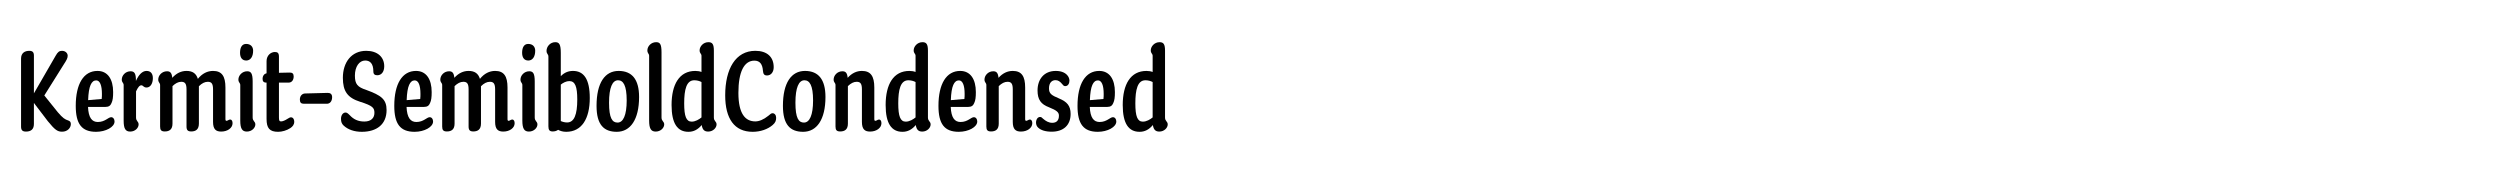 <?xml version="1.0" encoding="UTF-8"?>
<svg id="Layer_1" xmlns="http://www.w3.org/2000/svg" version="1.1" viewBox="0 0 2225 164">
  <!-- Generator: Adobe Illustrator 29.4.0, SVG Export Plug-In . SVG Version: 2.1.0 Build 152)  -->
  <g>
    <path d="M30.183,49.394v33.697l19.345-33.489c1.872-3.328,3.224-4.368,5.616-4.368,3.12,0,5.096,2.08,5.096,4.368,0,2.08-.936,3.848-3.328,7.488l-17.473,27.873,11.96,14.872c4.576,5.305,6.136,6.345,9.568,7.488,1.456.521,2.08,1.457,2.08,3.121,0,3.224-2.808,6.76-7.8,6.76-4.056,0-6.344-1.561-12.688-9.36l-12.376-16.225v18.721c0,4.992-2.912,6.761-7.072,6.761-3.224,0-4.368-1.353-4.368-4.473v-60.426c0-5.096,3.328-6.968,7.384-6.968,2.808,0,4.056,1.248,4.056,4.16Z"/>
    <path d="M78.333,95.156c.416,9.672,3.536,13.416,8.736,13.416,6.448,0,9.256-4.264,11.856-4.264,1.768,0,3.016,1.561,3.016,3.848,0,4.889-7.8,9.152-16.433,9.152-12.792,0-18.097-6.968-18.097-23.088,0-19.657,7.072-31.098,19.345-31.098,9.048,0,13.937,7.28,13.937,18.824,0,4.473-.312,7.385-1.456,9.777-.936,2.287-2.392,3.432-5.408,3.432h-15.497ZM78.438,89.124l12.064-1.04c.208-1.664.208-3.016.208-4.473,0-7.696-1.768-12.064-5.096-12.064-4.16,0-6.76,4.888-7.176,17.577Z"/>
    <path d="M116.188,63.435c3.432,0,4.888,1.872,4.784,8.632,2.392-5.408,5.616-8.944,9.464-8.944,3.744,0,5.616,2.496,5.616,6.448,0,4.888-2.288,8.32-5.616,8.32-2.704,0-3.016-1.976-4.576-1.976-1.664,0-3.016,1.664-4.784,5.408v23.297c0,3.328,2.288,3.328,2.288,6.136,0,3.017-3.016,6.345-7.488,6.345-4.264,0-5.824-2.705-5.824-9.777v-31.617c0-2.08-1.664-2.184-1.664-4.888,0-3.64,3.224-7.384,7.8-7.384Z"/>
    <path d="M148.634,63.435c2.808,0,4.264,1.352,4.68,5.824,3.744-4.16,8.008-6.136,12.688-6.136,5.408,0,8.632,2.288,10.088,7.072,3.848-4.784,8.528-7.072,13.521-7.072,7.8,0,11.024,4.68,11.024,14.769v27.873c0,1.353.208,1.769,1.04,1.769s1.976-1.145,3.12-1.145c1.56,0,2.184,1.456,2.184,3.328,0,4.16-4.472,7.385-10.088,7.385-4.68,0-7.28-1.977-7.28-8.633v-28.913c0-5.096-1.352-6.76-4.68-6.76-2.704,0-5.304,1.352-7.904,3.952v33.177c0,5.304-2.808,7.072-6.864,7.072-3.016,0-4.16-1.248-4.16-4.368v-33.073c0-5.096-1.352-6.76-4.68-6.76-2.704,0-5.2,1.352-7.8,3.848v33.386c0,5.199-2.808,6.968-6.864,6.968-3.12,0-4.16-1.248-4.16-4.368v-36.921c0-2.08-1.664-2.184-1.664-4.888,0-3.64,3.224-7.384,7.8-7.384Z"/>
    <path d="M219.977,63.435c3.432,0,4.888,1.872,4.888,9.152v32.034c0,3.328,2.392,3.328,2.392,6.136,0,3.017-3.12,6.345-7.592,6.345-4.16,0-5.824-2.705-5.824-9.777v-31.617c0-2.08-1.664-2.184-1.664-4.888,0-3.64,3.328-7.384,7.8-7.384ZM219.041,39.098c4.056,0,6.24,2.496,6.24,6.032,0,5.408-2.392,8.736-6.136,8.736-3.432,0-5.512-2.392-5.512-6.864,0-4.992,1.872-7.904,5.408-7.904Z"/>
    <path d="M237.24,65.203v-10.816c0-5.096,3.848-8.112,7.384-8.112,2.496,0,3.64.936,3.64,4.264v14.249l9.464-.208c2.496-.104,3.64,1.04,3.64,3.432,0,3.224-1.664,5.512-4.472,5.512h-8.632v30.993c0,2.808.416,3.536,1.872,3.536,1.56,0,3.64-.936,5.72-2.288,1.456-.937,2.288-1.353,3.12-1.353,1.768,0,2.912,1.664,2.912,3.849,0,2.704-1.456,4.368-3.432,5.72-3.328,2.185-7.488,3.328-10.92,3.328-7.592,0-10.296-3.224-10.296-11.439v-32.346h-.208c-2.496,0-3.328-1.248-3.328-3.328,0-2.808,1.56-4.576,3.536-4.992Z"/>
    <path d="M271.455,83.195l20.281-.52c2.392,0,3.848,1.145,3.848,3.848,0,3.537-1.872,5.824-4.68,5.824h-20.489c-2.496,0-3.536-1.144-3.536-3.744,0-3.328,2.08-5.304,4.576-5.408Z"/>
    <path d="M332.295,63.643c0-7.176-3.016-9.776-7.28-9.776-5.304,0-9.152,5.512-9.152,13.417,0,7.592,2.288,10.192,10.192,12.792,13.104,4.784,17.993,8.216,17.993,17.889,0,12.688-8.736,19.344-22.049,19.344-6.552,0-12.168-1.871-16.121-5.512-1.56-1.456-2.392-3.12-2.392-6.032,0-3.12,1.664-5.616,4.056-5.616,1.248,0,2.184.832,3.952,2.6,3.224,3.433,7.176,5.408,12.792,5.408,6.24,0,8.944-3.432,8.944-7.695,0-4.473-1.456-6.345-12.688-9.881s-15.393-9.36-15.393-21.321c0-13.625,7.488-24.025,20.801-24.025,9.984,0,16.017,5.512,16.017,13.729,0,5.096-2.6,8.008-6.136,8.008-2.184,0-3.536-.832-3.536-3.328Z"/>
    <path d="M361.829,95.156c.416,9.672,3.536,13.416,8.736,13.416,6.448,0,9.256-4.264,11.856-4.264,1.768,0,3.016,1.561,3.016,3.848,0,4.889-7.8,9.152-16.433,9.152-12.792,0-18.097-6.968-18.097-23.088,0-19.657,7.072-31.098,19.345-31.098,9.048,0,13.937,7.28,13.937,18.824,0,4.473-.312,7.385-1.456,9.777-.936,2.287-2.392,3.432-5.408,3.432h-15.497ZM361.933,89.124l12.064-1.04c.208-1.664.208-3.016.208-4.473,0-7.696-1.768-12.064-5.096-12.064-4.16,0-6.76,4.888-7.176,17.577Z"/>
    <path d="M399.684,63.435c2.808,0,4.264,1.352,4.68,5.824,3.744-4.16,8.008-6.136,12.688-6.136,5.408,0,8.632,2.288,10.088,7.072,3.848-4.784,8.528-7.072,13.521-7.072,7.8,0,11.024,4.68,11.024,14.769v27.873c0,1.353.208,1.769,1.04,1.769s1.976-1.145,3.12-1.145c1.56,0,2.184,1.456,2.184,3.328,0,4.16-4.472,7.385-10.088,7.385-4.68,0-7.28-1.977-7.28-8.633v-28.913c0-5.096-1.352-6.76-4.68-6.76-2.704,0-5.304,1.352-7.904,3.952v33.177c0,5.304-2.808,7.072-6.864,7.072-3.016,0-4.16-1.248-4.16-4.368v-33.073c0-5.096-1.352-6.76-4.68-6.76-2.704,0-5.2,1.352-7.8,3.848v33.386c0,5.199-2.808,6.968-6.864,6.968-3.12,0-4.16-1.248-4.16-4.368v-36.921c0-2.08-1.664-2.184-1.664-4.888,0-3.64,3.224-7.384,7.8-7.384Z"/>
    <path d="M471.027,63.435c3.432,0,4.888,1.872,4.888,9.152v32.034c0,3.328,2.392,3.328,2.392,6.136,0,3.017-3.12,6.345-7.592,6.345-4.16,0-5.824-2.705-5.824-9.777v-31.617c0-2.08-1.664-2.184-1.664-4.888,0-3.64,3.328-7.384,7.8-7.384ZM470.091,39.098c4.056,0,6.24,2.496,6.24,6.032,0,5.408-2.392,8.736-6.136,8.736-3.432,0-5.512-2.392-5.512-6.864,0-4.992,1.872-7.904,5.408-7.904Z"/>
    <path d="M494.217,37.538c3.432,0,4.888,1.872,4.888,9.568v20.697c3.12-3.224,6.76-4.68,10.816-4.68,9.672,0,14.977,7.28,14.977,24.129,0,18.305-7.072,30.057-21.009,30.057-2.912,0-5.2-.728-7.176-1.768-1.248.936-2.808,1.456-4.784,1.456-2.808,0-3.848-1.248-3.848-4.576v-61.986c0-2.392-1.664-2.288-1.664-5.2,0-3.744,3.224-7.696,7.8-7.696ZM499.105,75.291v32.449c1.664.729,3.536,1.248,5.616,1.248,6.344,0,9.048-7.072,9.048-20.385,0-11.752-1.976-16.432-7.072-16.432-2.704,0-5.512,1.456-7.592,3.12Z"/>
    <path d="M548.921,117.308c-11.544,0-17.993-6.344-17.993-23.088,0-20.593,7.488-31.098,19.657-31.098h.208c11.648.104,17.993,7.488,17.993,23.193,0,20.176-7.8,30.992-19.865,30.992ZM549.649,109.092c4.992,0,8.112-6.552,8.112-19.657,0-13.624-3.12-17.992-7.696-17.992-4.992,0-8.008,6.448-8.008,19.969,0,13.937,2.912,17.681,7.592,17.681Z"/>
    <path d="M583.968,37.538c3.432,0,4.784,1.768,4.784,9.048v58.035c0,3.328,2.392,3.328,2.392,6.136,0,3.017-3.12,6.345-7.592,6.345-4.16,0-5.824-2.705-5.824-9.777v-57.618c0-2.08-1.56-2.08-1.56-4.888,0-3.536,3.224-7.28,7.8-7.28Z"/>
    <path d="M630.456,37.538c3.536,0,4.888,1.768,4.888,7.592v59.491c0,3.328,2.392,3.328,2.392,6.136,0,3.017-3.12,6.345-7.488,6.345-3.328,0-5.096-1.664-5.72-5.824-3.536,4.16-7.28,6.031-11.856,6.031-9.672,0-14.977-7.279-14.977-23.816,0-18.513,6.968-30.369,21.113-30.369,2.08,0,3.952.312,5.512.936v-14.353c0-2.08-1.664-2.08-1.664-4.888,0-3.536,3.328-7.28,7.8-7.28ZM615.583,108.26c3.328,0,6.552-1.976,8.736-3.744v-31.513c-1.768-.936-3.952-1.56-6.448-1.56-6.968,0-8.944,8.32-8.944,20.593,0,11.544,1.872,16.225,6.656,16.225Z"/>
    <path d="M679.022,63.019c-.416-5.72-2.6-9.048-7.592-9.048-9.256,0-14.249,10.088-14.249,28.705s6.136,25.377,15.081,25.377c3.328,0,7.28-1.561,11.544-4.992,1.872-1.664,2.704-2.288,3.744-2.288,1.872,0,3.224,1.664,3.224,4.056,0,2.289-.52,4.265-3.12,6.449-4.368,3.744-10.816,6.031-17.785,6.031-16.225,0-24.441-11.648-24.441-32.449,0-23.608,9.256-39.625,26.833-39.625,10.504,0,16.329,5.512,16.329,14.561,0,4.368-2.392,7.384-6.032,7.384-2.08,0-3.328-1.04-3.536-4.16Z"/>
    <path d="M714.798,117.308c-11.544,0-17.993-6.344-17.993-23.088,0-20.593,7.488-31.098,19.657-31.098h.208c11.648.104,17.993,7.488,17.993,23.193,0,20.176-7.8,30.992-19.865,30.992ZM715.526,109.092c4.992,0,8.112-6.552,8.112-19.657,0-13.624-3.12-17.992-7.696-17.992-4.992,0-8.008,6.448-8.008,19.969,0,13.937,2.912,17.681,7.592,17.681Z"/>
    <path d="M749.741,63.435c2.808,0,4.264,1.352,4.68,5.824,3.744-4.16,8.008-6.136,12.688-6.136,7.8,0,11.024,4.68,11.024,14.769v27.873c0,1.353.208,1.769,1.04,1.769s1.976-1.145,3.12-1.145c1.56,0,2.184,1.456,2.184,3.328,0,4.16-4.472,7.385-10.088,7.385-4.68,0-7.28-1.977-7.28-8.633v-28.913c0-5.096-1.352-6.76-4.68-6.76-2.704,0-5.2,1.352-7.8,3.848v33.386c0,5.199-2.808,6.968-6.864,6.968-3.12,0-4.16-1.248-4.16-4.368v-36.921c0-2.08-1.664-2.184-1.664-4.888,0-3.64,3.224-7.384,7.8-7.384Z"/>
    <path d="M820.979,37.538c3.536,0,4.888,1.768,4.888,7.592v59.491c0,3.328,2.392,3.328,2.392,6.136,0,3.017-3.12,6.345-7.488,6.345-3.328,0-5.096-1.664-5.72-5.824-3.536,4.16-7.28,6.031-11.856,6.031-9.672,0-14.977-7.279-14.977-23.816,0-18.513,6.968-30.369,21.113-30.369,2.08,0,3.952.312,5.512.936v-14.353c0-2.08-1.664-2.08-1.664-4.888,0-3.536,3.328-7.28,7.8-7.28ZM806.106,108.26c3.328,0,6.552-1.976,8.736-3.744v-31.513c-1.768-.936-3.952-1.56-6.448-1.56-6.968,0-8.944,8.32-8.944,20.593,0,11.544,1.872,16.225,6.656,16.225Z"/>
    <path d="M846.145,95.156c.416,9.672,3.536,13.416,8.736,13.416,6.448,0,9.256-4.264,11.856-4.264,1.768,0,3.016,1.561,3.016,3.848,0,4.889-7.8,9.152-16.433,9.152-12.792,0-18.097-6.968-18.097-23.088,0-19.657,7.072-31.098,19.345-31.098,9.048,0,13.937,7.28,13.937,18.824,0,4.473-.312,7.385-1.456,9.777-.936,2.287-2.392,3.432-5.408,3.432h-15.497ZM846.249,89.124l12.064-1.04c.208-1.664.208-3.016.208-4.473,0-7.696-1.768-12.064-5.096-12.064-4.16,0-6.76,4.888-7.176,17.577Z"/>
    <path d="M884,63.435c2.808,0,4.264,1.352,4.68,5.824,3.744-4.16,8.008-6.136,12.688-6.136,7.8,0,11.024,4.68,11.024,14.769v27.873c0,1.353.208,1.769,1.04,1.769s1.976-1.145,3.12-1.145c1.56,0,2.184,1.456,2.184,3.328,0,4.16-4.472,7.385-10.088,7.385-4.68,0-7.28-1.977-7.28-8.633v-28.913c0-5.096-1.352-6.76-4.68-6.76-2.704,0-5.2,1.352-7.8,3.848v33.386c0,5.199-2.808,6.968-6.864,6.968-3.12,0-4.16-1.248-4.16-4.368v-36.921c0-2.08-1.664-2.184-1.664-4.888,0-3.64,3.224-7.384,7.8-7.384Z"/>
    <path d="M948.063,76.643c-.832,0-1.56-.312-2.392-1.456-2.288-2.808-3.952-3.848-6.344-3.848-3.016,0-5.72,2.184-5.72,7.28,0,4.68,2.08,6.136,9.048,9.048s10.192,6.448,10.192,13.729c0,10.088-6.448,15.809-16.849,15.809-5.616,0-9.776-1.352-12.168-3.744-1.144-1.04-1.768-2.704-1.768-4.264,0-2.912,1.456-5.097,3.64-5.097.936,0,1.664.521,2.496,1.456,2.496,2.184,5.096,3.744,8.32,3.744,3.64,0,5.928-1.977,5.928-6.344,0-2.912-1.768-4.681-8.84-7.488-7.176-2.705-10.192-6.761-10.192-14.977,0-9.88,5.72-17.369,16.225-17.369,5.408,0,8.944,1.872,10.816,4.576.832,1.144,1.352,2.704,1.352,4.056,0,2.496-1.248,4.888-3.744,4.888Z"/>
    <path d="M969.902,95.156c.416,9.672,3.536,13.416,8.736,13.416,6.448,0,9.256-4.264,11.856-4.264,1.768,0,3.016,1.561,3.016,3.848,0,4.889-7.8,9.152-16.433,9.152-12.792,0-18.097-6.968-18.097-23.088,0-19.657,7.072-31.098,19.345-31.098,9.048,0,13.937,7.28,13.937,18.824,0,4.473-.312,7.385-1.456,9.777-.936,2.287-2.392,3.432-5.408,3.432h-15.497ZM970.006,89.124l12.064-1.04c.208-1.664.208-3.016.208-4.473,0-7.696-1.768-12.064-5.096-12.064-4.16,0-6.76,4.888-7.176,17.577Z"/>
    <path d="M1031.99,37.538c3.536,0,4.888,1.768,4.888,7.592v59.491c0,3.328,2.392,3.328,2.392,6.136,0,3.017-3.12,6.345-7.488,6.345-3.328,0-5.096-1.664-5.72-5.824-3.536,4.16-7.28,6.031-11.856,6.031-9.672,0-14.977-7.279-14.977-23.816,0-18.513,6.968-30.369,21.113-30.369,2.08,0,3.952.312,5.512.936v-14.353c0-2.08-1.664-2.08-1.664-4.888,0-3.536,3.328-7.28,7.8-7.28ZM1017.117,108.26c3.328,0,6.552-1.976,8.736-3.744v-31.513c-1.768-.936-3.952-1.56-6.448-1.56-6.968,0-8.944,8.32-8.944,20.593,0,11.544,1.872,16.225,6.656,16.225Z"/>
  </g>
  <rect width="2225" height="164" fill="none"/>
</svg>